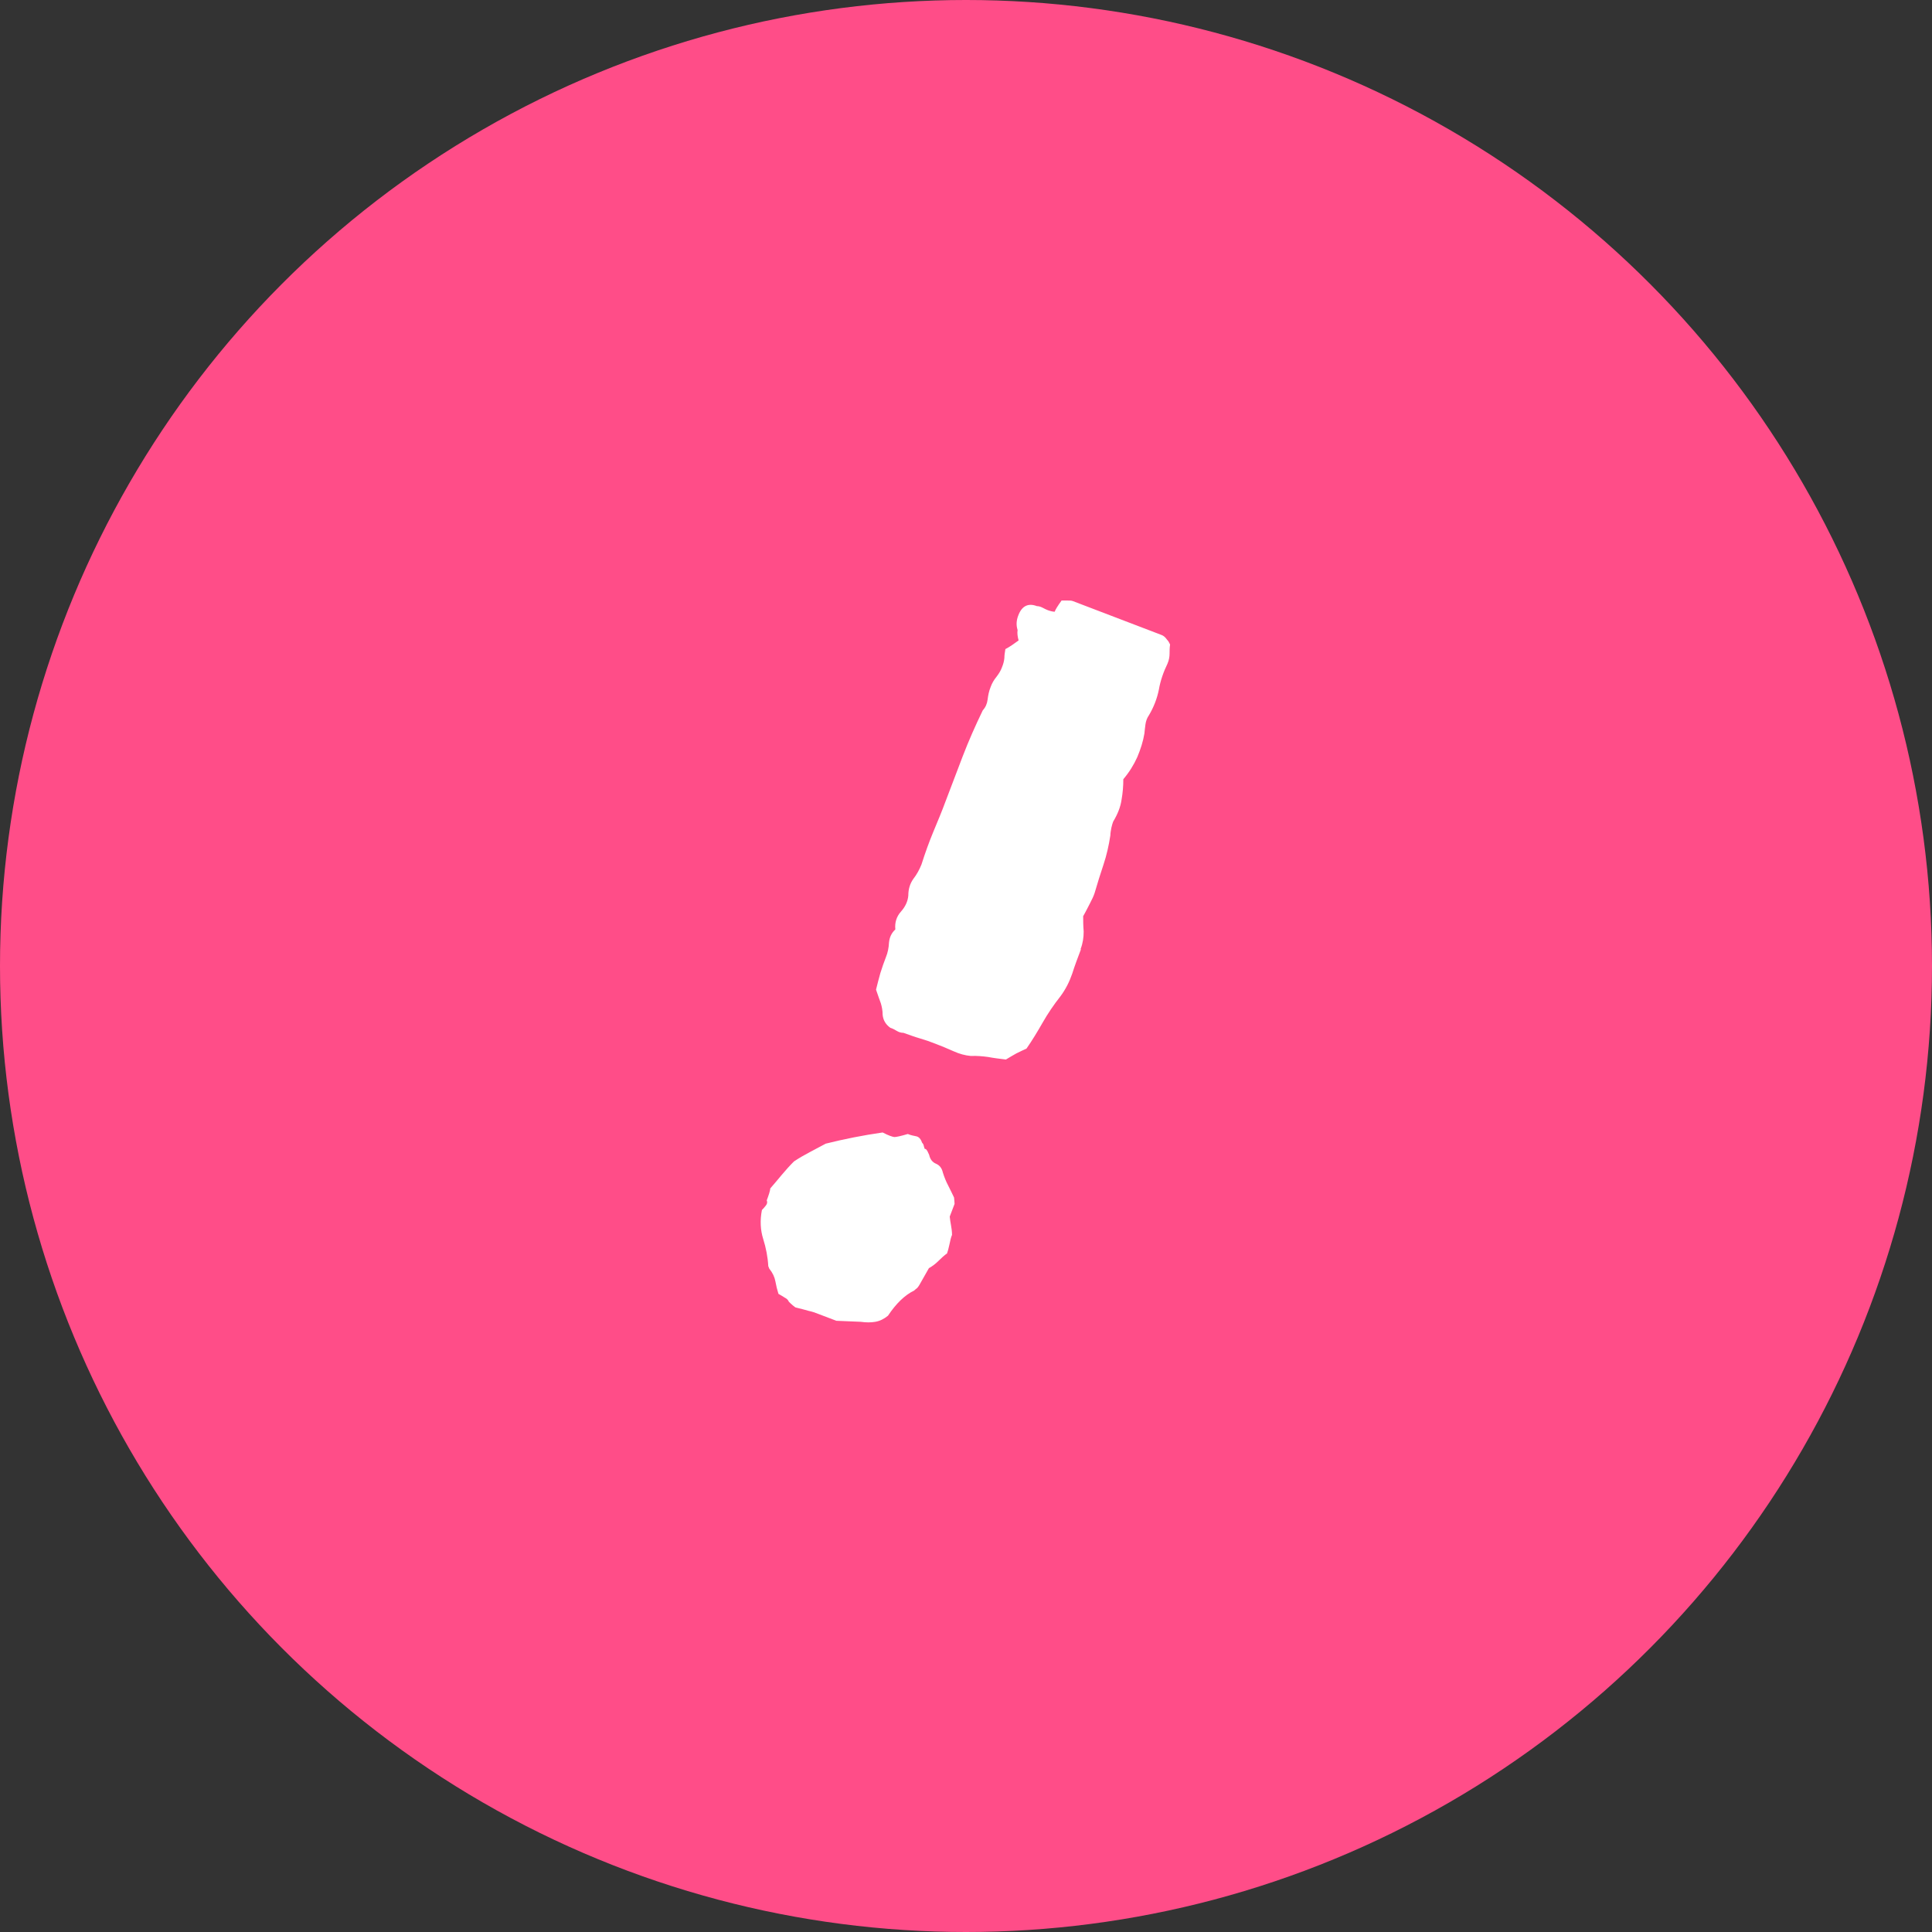 <?xml version="1.0" encoding="UTF-8"?>
<svg id="_レイヤー_2" data-name="レイヤー 2" xmlns="http://www.w3.org/2000/svg" viewBox="0 0 76.02 76.02">
  <rect x="0" y="0" width="76.02" height="76.02" fill="#333333" stroke="none"/>
  <defs>
    <style>
      .cls-1 {
        fill: #ff4d88;
      }

      .cls-1, .cls-2 {
        stroke-width: 0px;
      }

      .cls-2 {
        fill: #fff;
      }
    </style>
  </defs>
  <g id="_レイヤー_2-2" data-name="レイヤー 2">
    <g>
      <circle class="cls-1" cx="38.01" cy="38.01" r="38.01"/>
      <path class="cls-2" d="m37.26,49.32c-.12.09-.23.19-.34.3-.11.11-.23.2-.37.28l-.38.67s-.05.08-.08.11c-.04.03-.08.06-.12.1-.37.18-.71.51-1.03.99-.16.13-.32.21-.5.24-.17.03-.36.03-.57,0l-.96-.04-.71-.27c-.12-.05-.24-.09-.38-.12-.13-.04-.3-.08-.5-.13-.02,0-.07-.04-.13-.09-.06-.05-.11-.1-.15-.14-.03-.07-.08-.12-.16-.16-.08-.05-.16-.1-.25-.15-.05-.16-.09-.32-.12-.49-.03-.17-.11-.34-.24-.5l-.04-.1c-.02-.36-.09-.72-.2-1.07s-.13-.73-.05-1.14c.04-.04.09-.09.15-.17.06-.07.07-.14.04-.21.08-.21.13-.37.14-.47.14-.16.29-.34.44-.52s.32-.37.49-.54c.21-.14.42-.26.63-.37.21-.11.41-.22.62-.33.72-.18,1.47-.33,2.24-.44.23.12.38.17.46.18.08,0,.26-.04.53-.12.12.05.23.07.33.09s.18.1.23.25c.04.04.06.08.07.13.01.05.02.08.04.12h.04s.06.08.06.08l.07.15c.04.18.13.29.27.35s.23.17.27.35c.06.19.13.36.21.51.08.15.15.31.23.47.01.11.02.2.02.25l-.19.5c.01.11.03.23.05.34.02.12.04.24.04.38-.04.09-.07.22-.1.37-.03.15-.07.29-.11.4Zm5.27-11.96c-.12.32-.24.63-.34.95-.11.32-.26.62-.47.9-.26.33-.49.67-.69,1.02-.2.35-.41.7-.64,1.03-.12.05-.25.12-.4.19-.14.08-.28.16-.41.24-.25-.03-.49-.06-.7-.1-.22-.03-.44-.05-.68-.04-.22-.02-.45-.08-.69-.19-.24-.11-.47-.2-.7-.29-.2-.08-.4-.15-.61-.21-.21-.06-.42-.14-.65-.22-.1,0-.19-.03-.27-.08s-.16-.09-.25-.12c-.18-.13-.28-.3-.3-.51,0-.17-.03-.31-.07-.45-.05-.13-.11-.31-.19-.54.05-.21.11-.43.17-.65.07-.22.14-.43.22-.63.07-.17.11-.36.12-.57.02-.21.1-.38.25-.52-.03-.27.05-.51.22-.7s.27-.4.29-.63c0-.26.07-.48.2-.66.14-.18.24-.37.32-.57.14-.44.29-.86.46-1.27.17-.41.34-.81.49-1.22l.67-1.76c.23-.6.5-1.21.79-1.81.11-.12.17-.26.19-.42s.05-.33.12-.5c.05-.14.13-.28.23-.4.1-.13.17-.25.21-.36.06-.14.09-.27.1-.38,0-.11.02-.23.04-.35.08-.04.16-.09.25-.15.09-.06.18-.13.27-.19-.04-.15-.06-.28-.04-.41-.06-.19-.05-.38.03-.58.14-.37.39-.49.73-.36.07,0,.14.02.22.06s.15.08.21.1c.11.04.21.06.27.06.03-.09.12-.23.27-.44.1,0,.18,0,.25,0,.07,0,.13,0,.19.02l3.48,1.33c.09.03.16.09.23.19.05.05.09.12.12.19-.02.13-.02.25-.02.36s-.02.25-.08.39c-.16.33-.28.67-.34,1.02-.07.35-.2.69-.39,1.01-.07.1-.12.22-.14.37-.02.14-.03.26-.04.35-.05.31-.15.62-.28.93-.14.31-.32.6-.55.87,0,.26-.02.53-.07.81-.04.28-.15.56-.33.86-.02.06-.05.14-.07.24-.02.11-.04.21-.04.3-.06.4-.15.79-.27,1.15-.12.36-.24.74-.35,1.12-.04.12-.1.25-.18.4-.08.15-.16.32-.27.51,0,.17,0,.36.02.6,0,.23-.03.46-.12.69Z"/>
    </g>
  </g>
</svg>
